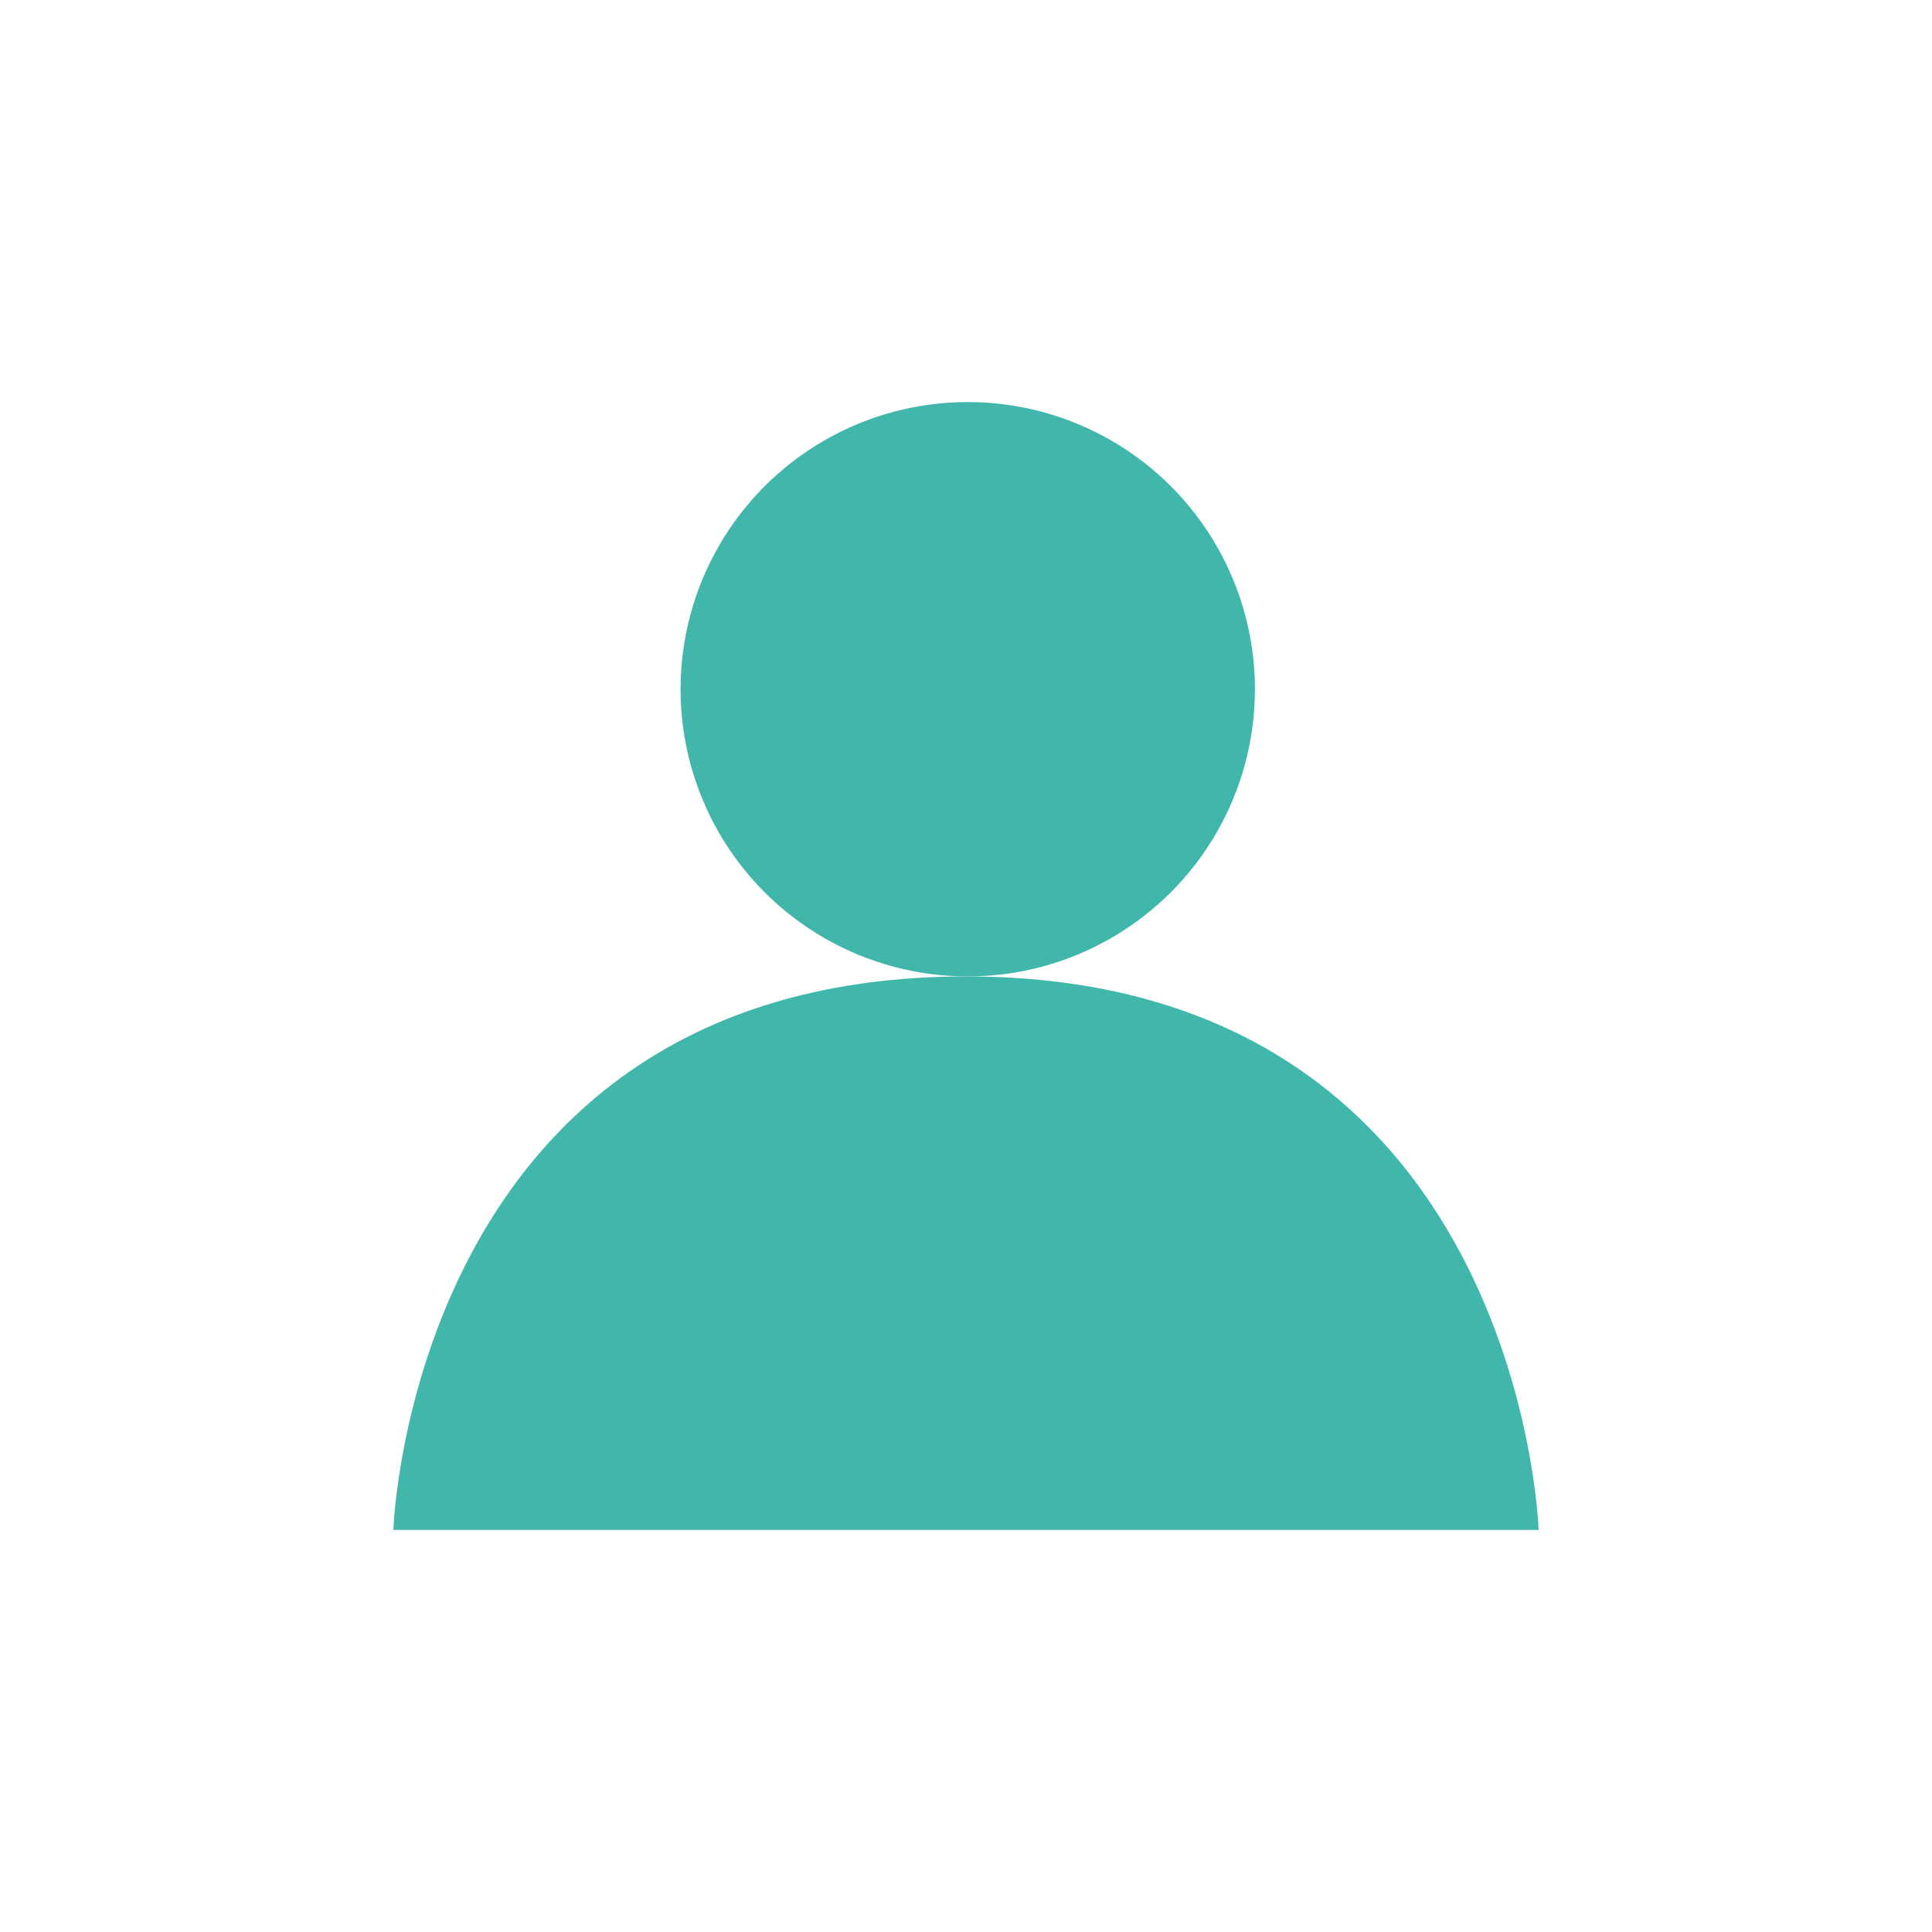 <?xml version="1.0" encoding="UTF-8"?>
<svg id="Calque_1" xmlns="http://www.w3.org/2000/svg" version="1.1" viewBox="0 0 111 111">
  <!-- Generator: Adobe Illustrator 29.1.0, SVG Export Plug-In . SVG Version: 2.1.0 Build 142)  -->
  <defs>
    <style>
      .st0 {
        fill: #41b7ac;
      }
    </style>
  </defs>
  <path class="st0" d="M22.6,87.9h65.8s-1-31.8-32.9-31.8-32.9,31.8-32.9,31.8Z"/>
  <circle class="st0" cx="55.6" cy="39.6" r="16.5"/>
</svg>